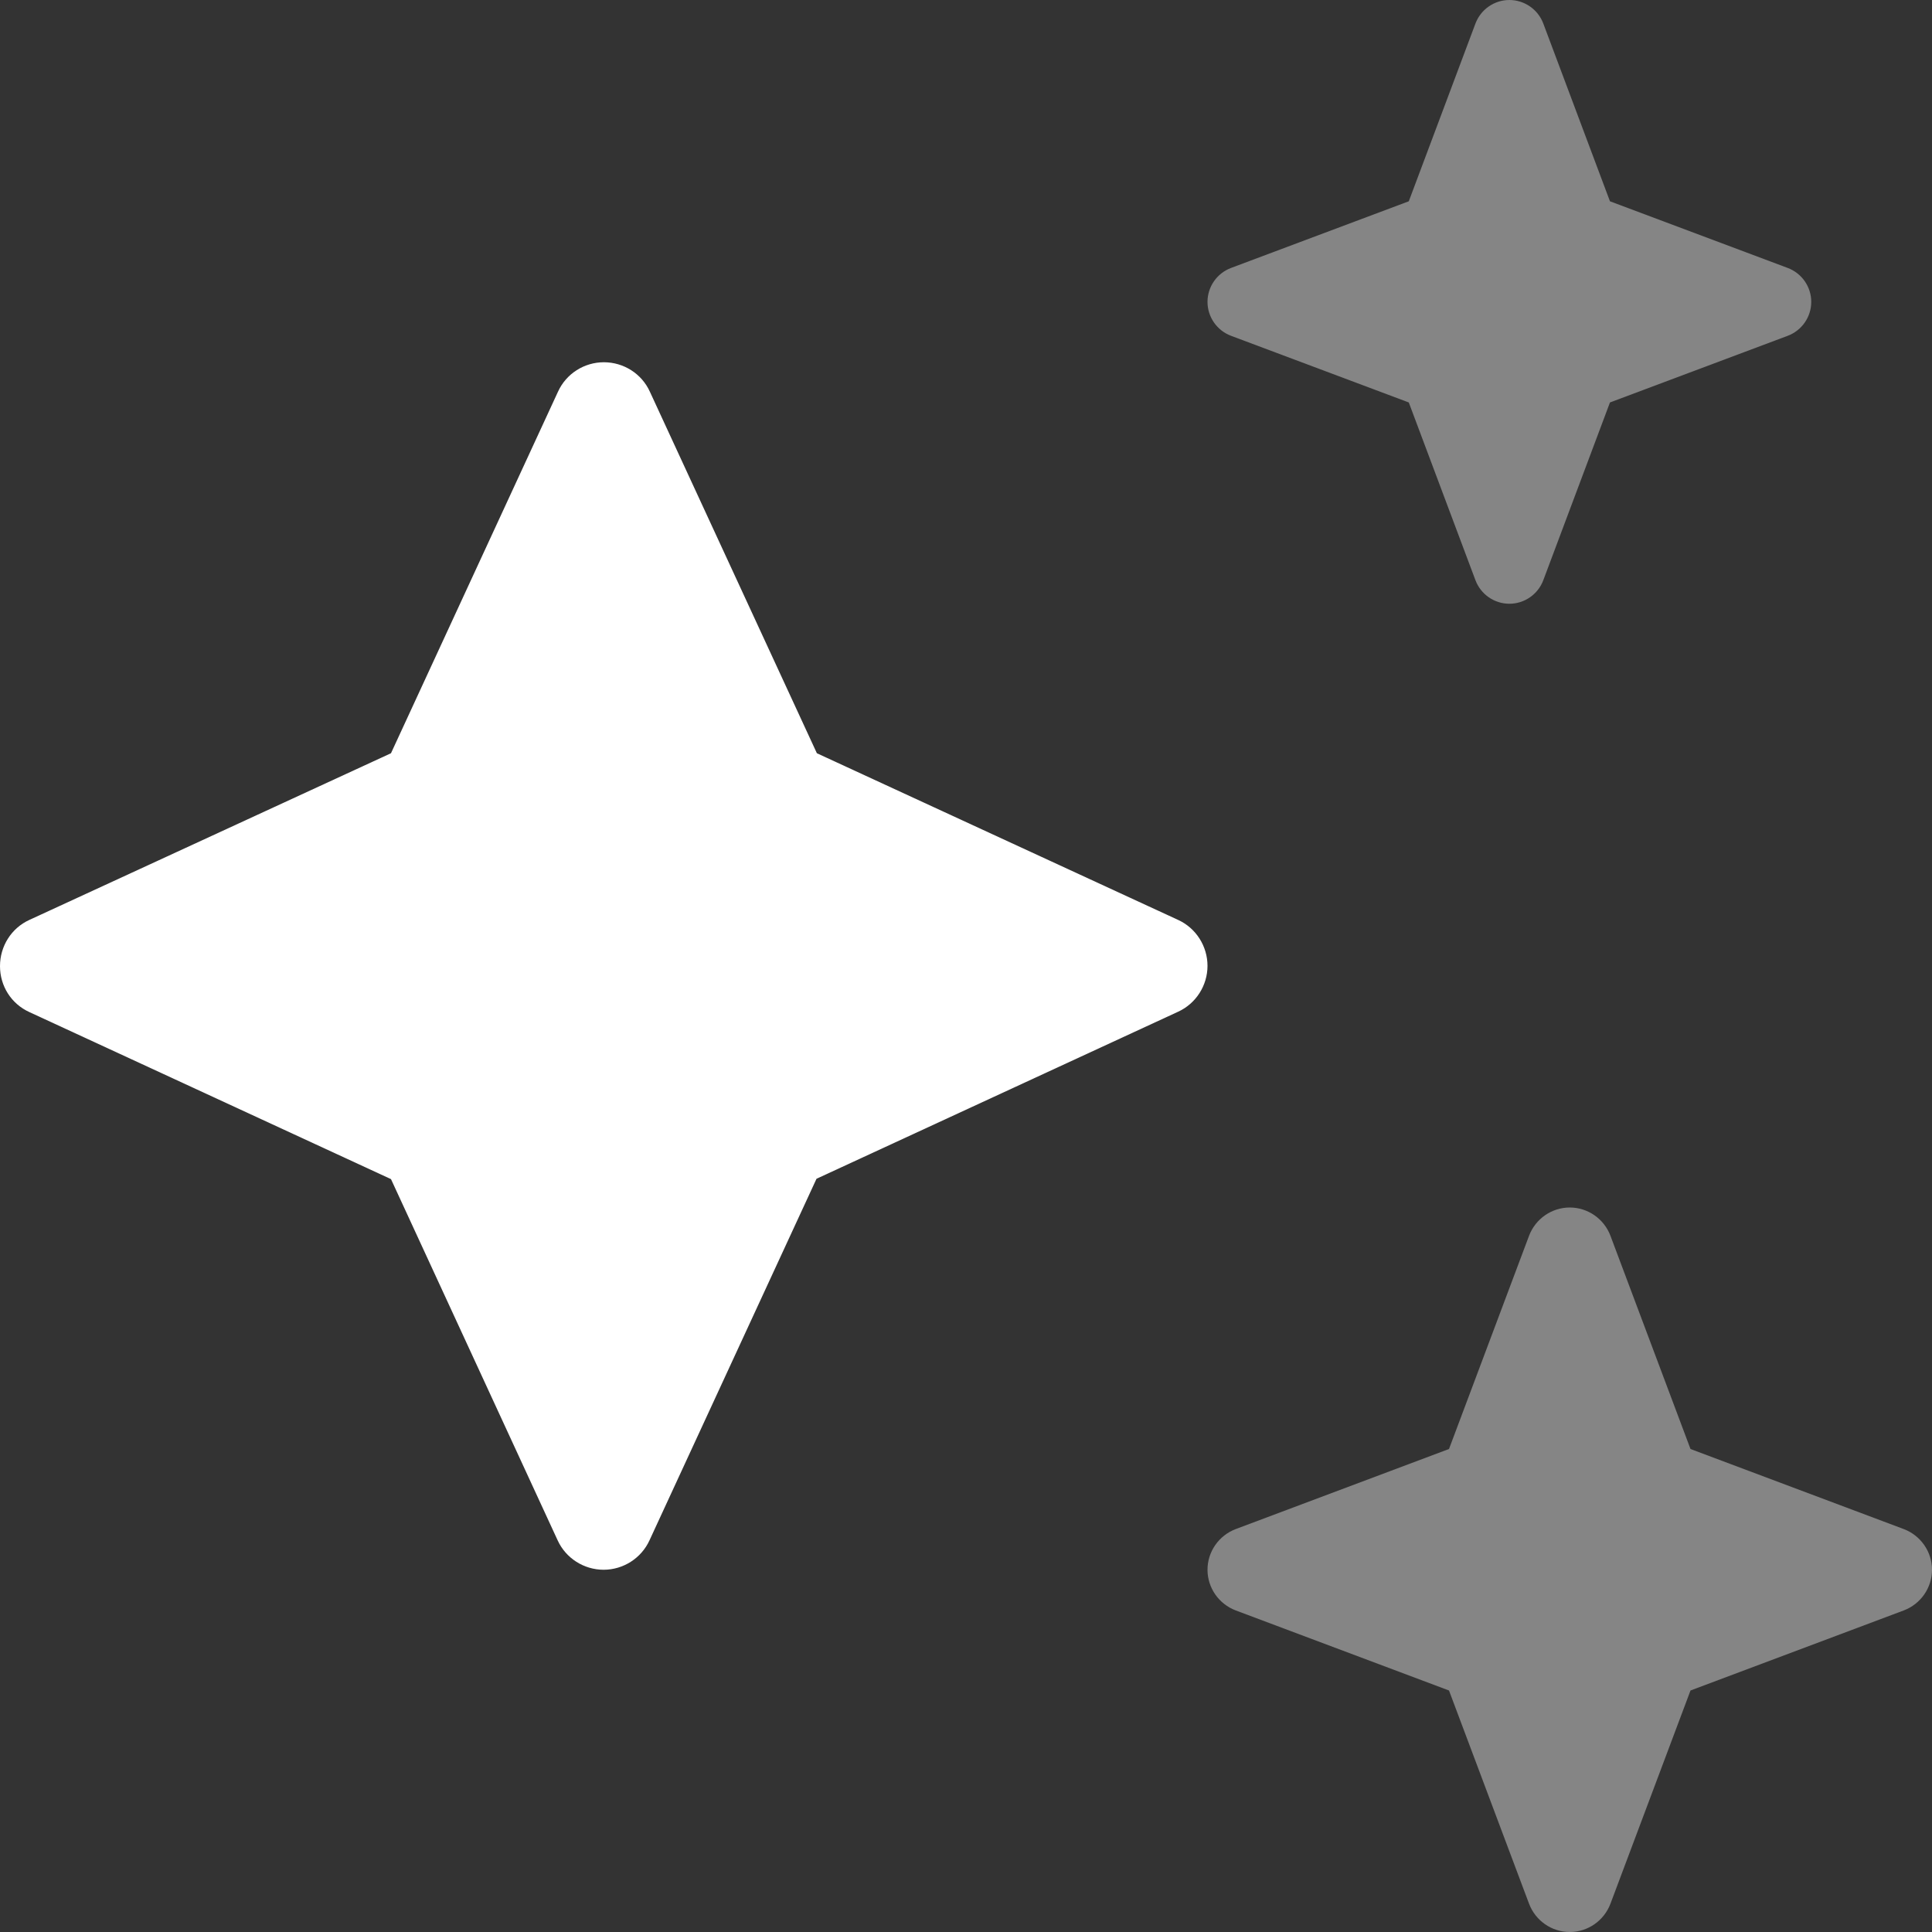 <svg width="16" height="16" viewBox="0 0 16 16" fill="none" xmlns="http://www.w3.org/2000/svg">
<rect x="0" y="0" width="16" height="16" fill="#333333" stroke="none"/>
<path d="M5.382 3.244C5.314 3.094 5.164 3 5.001 3C4.839 3 4.689 3.094 4.621 3.244L3.238 6.238L0.244 7.618C0.094 7.686 0 7.836 0 8.001C0 8.167 0.094 8.314 0.244 8.382L3.238 9.765L4.618 12.756C4.686 12.905 4.836 13 4.999 13C5.161 13 5.311 12.905 5.379 12.756L6.762 9.762L9.756 8.379C9.905 8.311 10 8.161 10 7.999C10 7.836 9.905 7.686 9.756 7.618L6.765 6.238L5.382 3.244Z" fill="white"/>
<path opacity="0.4" d="M10.195 2.219L11.667 1.667L12.219 0.195C12.263 0.078 12.375 0 12.5 0C12.625 0 12.737 0.078 12.781 0.195L13.333 1.667L14.805 2.219C14.922 2.263 15 2.375 15 2.5C15 2.625 14.922 2.737 14.805 2.781L13.333 3.333L12.781 4.805C12.737 4.922 12.625 5 12.5 5C12.375 5 12.263 4.922 12.219 4.805L11.667 3.333L10.195 2.781C10.078 2.737 10 2.625 10 2.5C10 2.375 10.078 2.263 10.195 2.219Z" fill="white"/>
<path opacity="0.4" d="M12 12L10.234 12.663C10.094 12.716 10 12.85 10 13C10 13.15 10.094 13.284 10.234 13.337L12 14L12.663 15.766C12.716 15.906 12.85 16 13 16C13.15 16 13.284 15.906 13.337 15.766L14 14L15.766 13.337C15.906 13.284 16 13.15 16 13C16 12.85 15.906 12.716 15.766 12.663L14 12L13.337 10.234C13.284 10.094 13.15 10 13 10C12.85 10 12.716 10.094 12.663 10.234L12 12Z" fill="white"/>
</svg>

